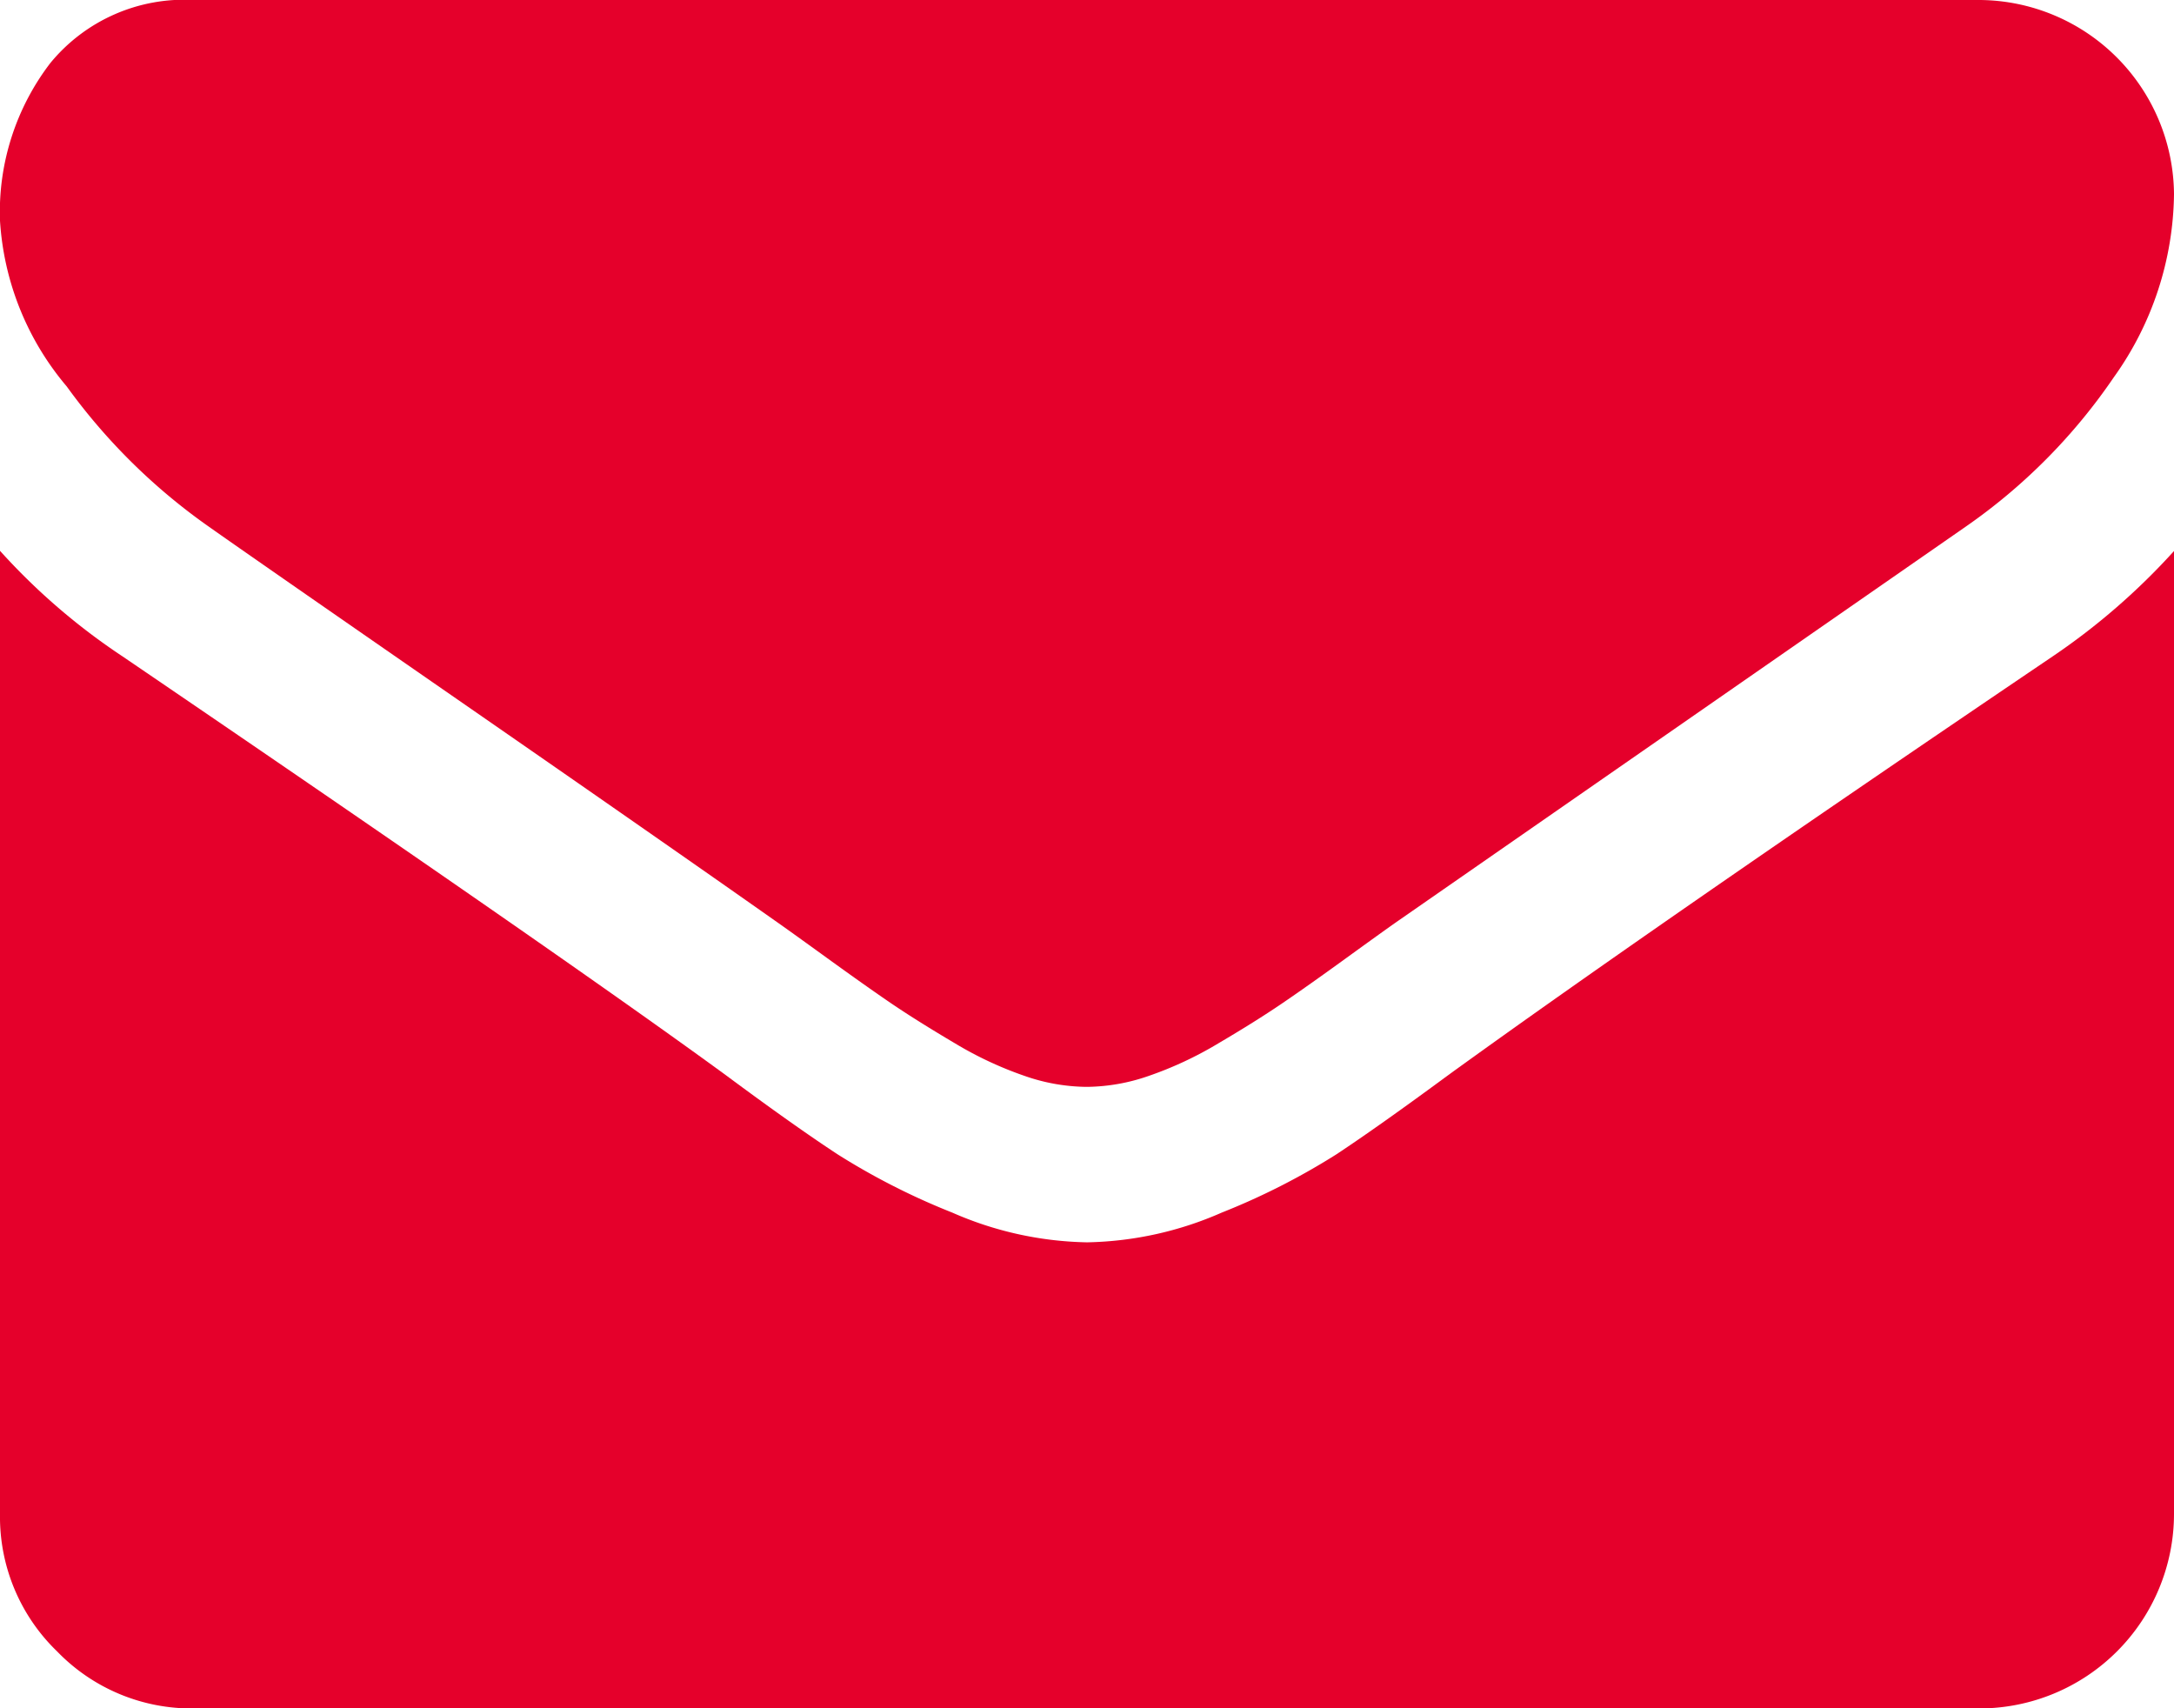 <svg xmlns="http://www.w3.org/2000/svg" width="20" height="15.714" viewBox="0 0 20 15.714">
    <defs>
        <style>
            .cls-1{fill:#e5002b}
        </style>
    </defs>
    <g id="envelope" transform="translate(0 -54.82)">
        <g id="Group_9" data-name="Group 9" transform="translate(0 54.82)">
            <path id="Path_202" d="M1.92 59.664q.379.268 2.288 1.59t2.924 2.037q.112.078.474.34t.6.424q.24.162.58.363a3.367 3.367 0 0 0 .642.3 1.768 1.768 0 0 0 .558.1h.022a1.77 1.77 0 0 0 .558-.1 3.371 3.371 0 0 0 .642-.3q.34-.2.58-.363t.6-.424q.363-.263.474-.34l5.223-3.627a5.3 5.3 0 0 0 1.361-1.373A2.947 2.947 0 0 0 20 56.606a1.8 1.8 0 0 0-1.786-1.786H1.786a1.594 1.594 0 0 0-1.323.58A2.253 2.253 0 0 0 0 56.851a2.607 2.607 0 0 0 .614 1.524 5.54 5.54 0 0 0 1.306 1.289z" class="cls-1" data-name="Path 202" transform="translate(0 -54.82)"/>
            <path id="Path_203" d="M18.884 185.408q-3.66 2.477-5.558 3.85-.636.469-1.032.731a6.371 6.371 0 0 1-1.055.536 3.212 3.212 0 0 1-1.227.273h-.023a3.213 3.213 0 0 1-1.228-.273 6.374 6.374 0 0 1-1.055-.536q-.4-.262-1.032-.731-1.507-1.1-5.547-3.85A5.912 5.912 0 0 1 0 184.437v8.863a1.719 1.719 0 0 0 .525 1.261 1.719 1.719 0 0 0 1.261.525h16.428A1.791 1.791 0 0 0 20 193.3v-8.861a6.154 6.154 0 0 1-1.116.969z" class="cls-1" data-name="Path 203" transform="translate(0 -179.37)"/>
        </g>
    </g>
</svg>

